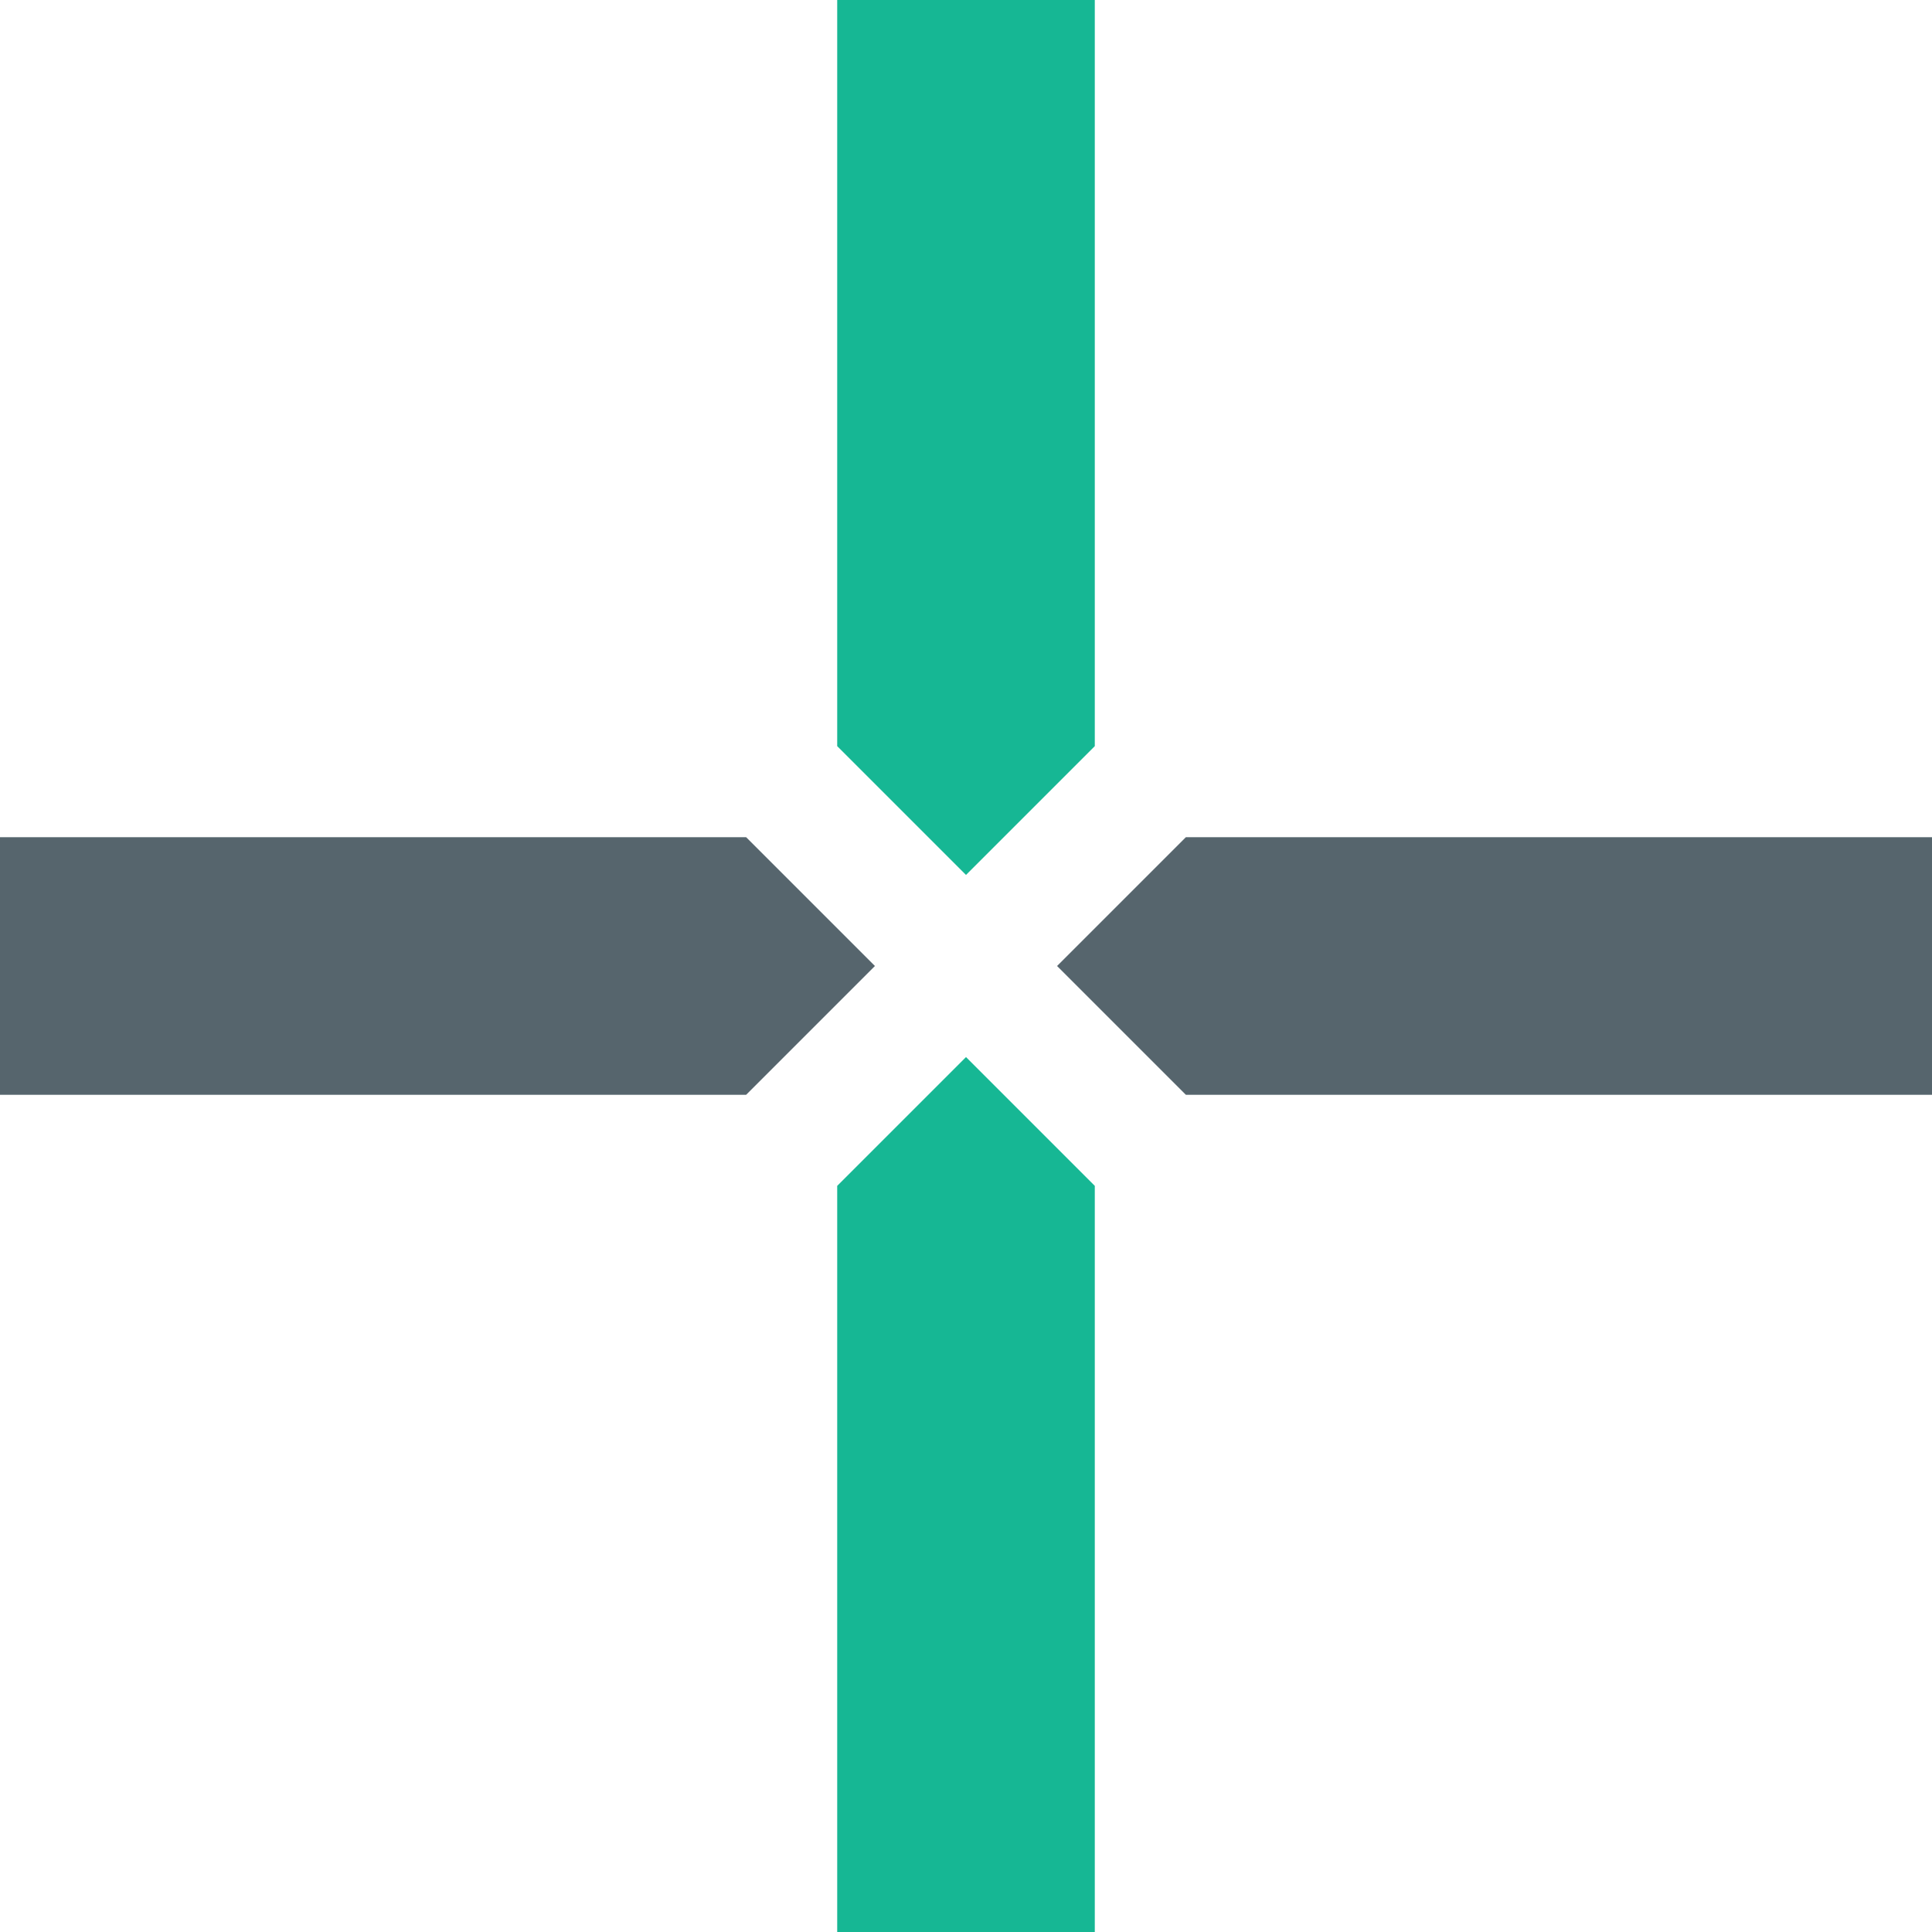 <svg height="300" viewBox="0 0 300 300" width="300" xmlns="http://www.w3.org/2000/svg"><g fill="none"><path d="m130 115.858v-115.858h40v115.858l-20 20z" fill="#16b794"/><path d="m115.858 130 20 20-20 20h-115.858v-40z" fill="#56656d"/><path d="m184.142 170-20-20 20-20h115.858v40z" fill="#56656d"/><path d="m170 184.142v115.858h-40v-115.858l20-20z" fill="#16b794"/></g></svg>